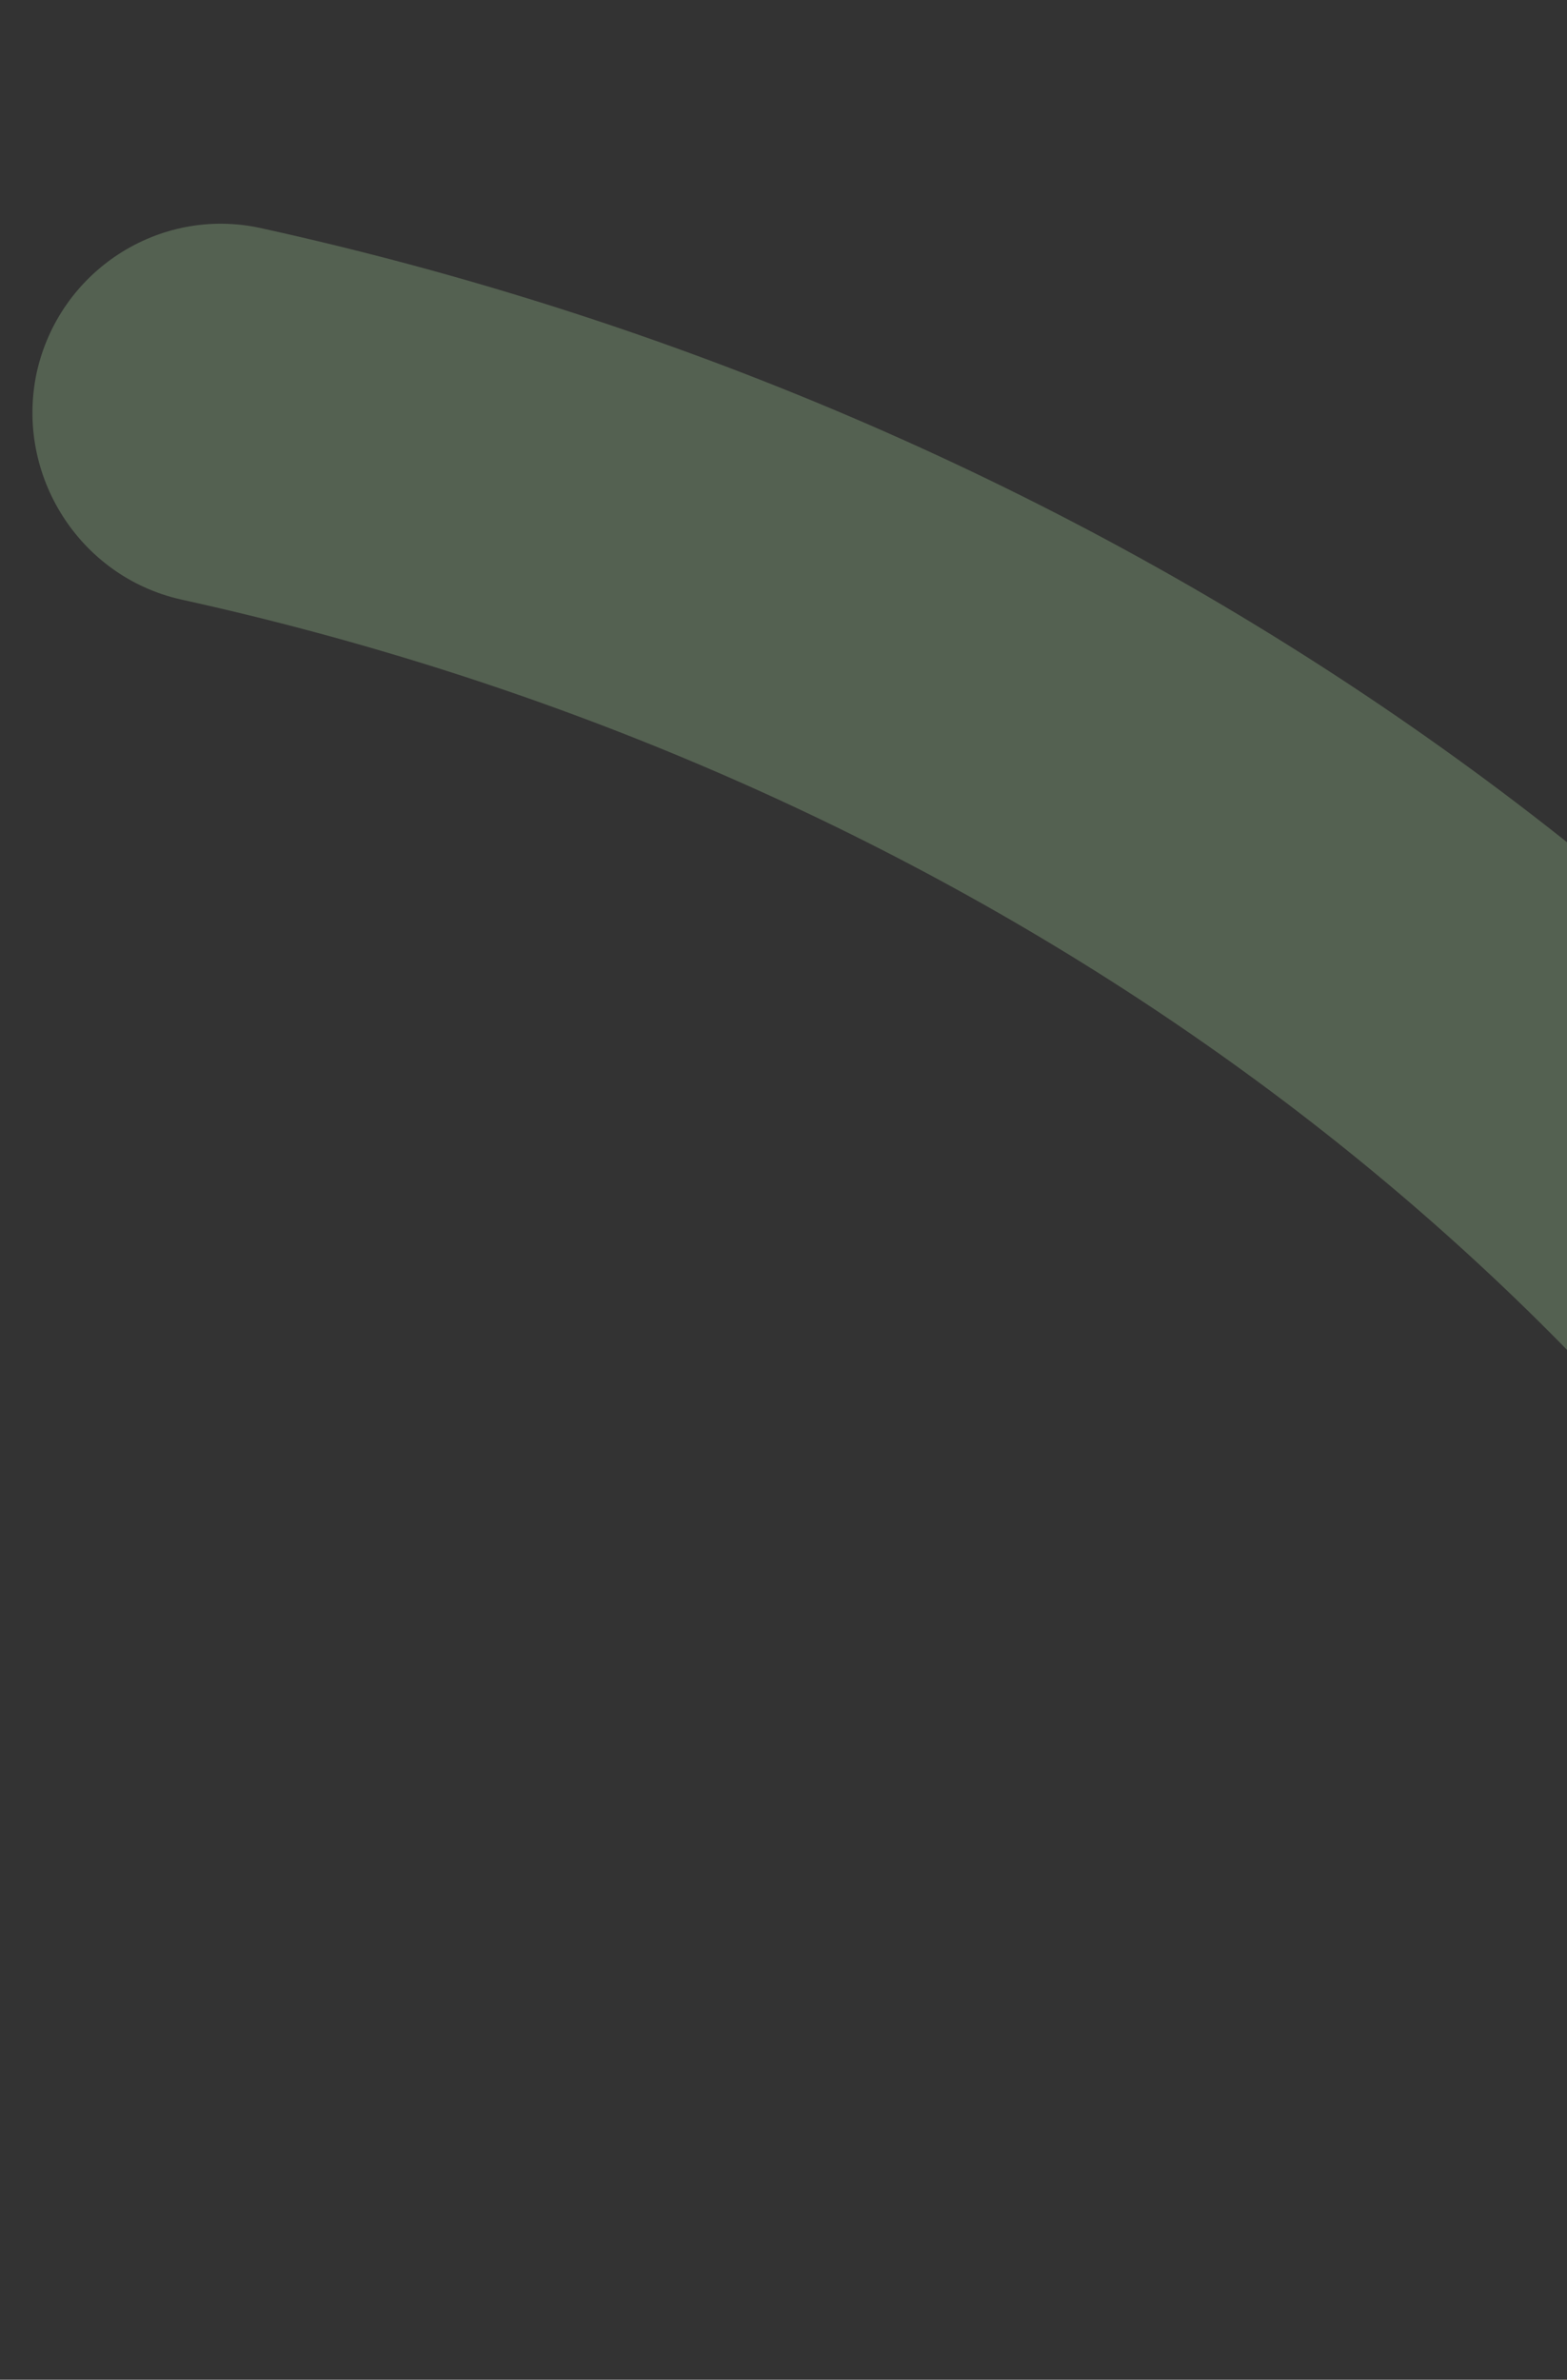 <svg width="590" height="896" viewBox="0 0 590 896" fill="none" xmlns="http://www.w3.org/2000/svg">
<rect x="0" y="0" width="590" height="896" fill="#333333" stroke="none"/>
<g opacity="0.23" clip-path="url(#clip0_495_60)">
<path d="M-1025.71 1069.88C-1009.16 1195.84 -965.848 1316.21 -896.683 1423.56C-756.377 1641.71 -526.912 1787.3 -232.817 1844.64C326.718 1953.93 831.17 1678.83 941.023 1204.53C989.193 996.225 948.04 774.048 825.372 578.274C671.778 333.185 406.634 153.672 98.063 85.852C59.962 77.553 22.202 101.974 13.78 140.46C5.658 178.907 29.943 217.095 68.083 225.696C339.801 285.438 572.268 441.711 705.716 654.605C807.849 817.544 842.397 1001.06 802.953 1171.45C710.996 1569.25 277.178 1798.31 -206.066 1703.99C-461.252 1654.15 -659.146 1530.33 -777.564 1345.46C-884.406 1179.14 -917.615 975.682 -870.606 772.454C-832.577 608.094 -735.793 467.238 -590.786 365.348C-558.895 342.621 -551.044 298.057 -573.261 265.75C-595.553 233.454 -639.712 225.412 -671.952 247.801C-846.065 370.437 -962.543 540.491 -1008.51 739.506C-1034.26 850.645 -1039.51 961.935 -1025.43 1069.07L-1025.65 1069.71L-1025.71 1069.88Z" fill="#C7FDB9"/>
</g>
<defs>
<clipPath id="clip0_495_60">
<rect width="859.311" height="593.804" fill="white" transform="matrix(-0.063 -0.998 -0.998 0.063 647.288 857.803)"/>
</clipPath>
</defs>
</svg>
